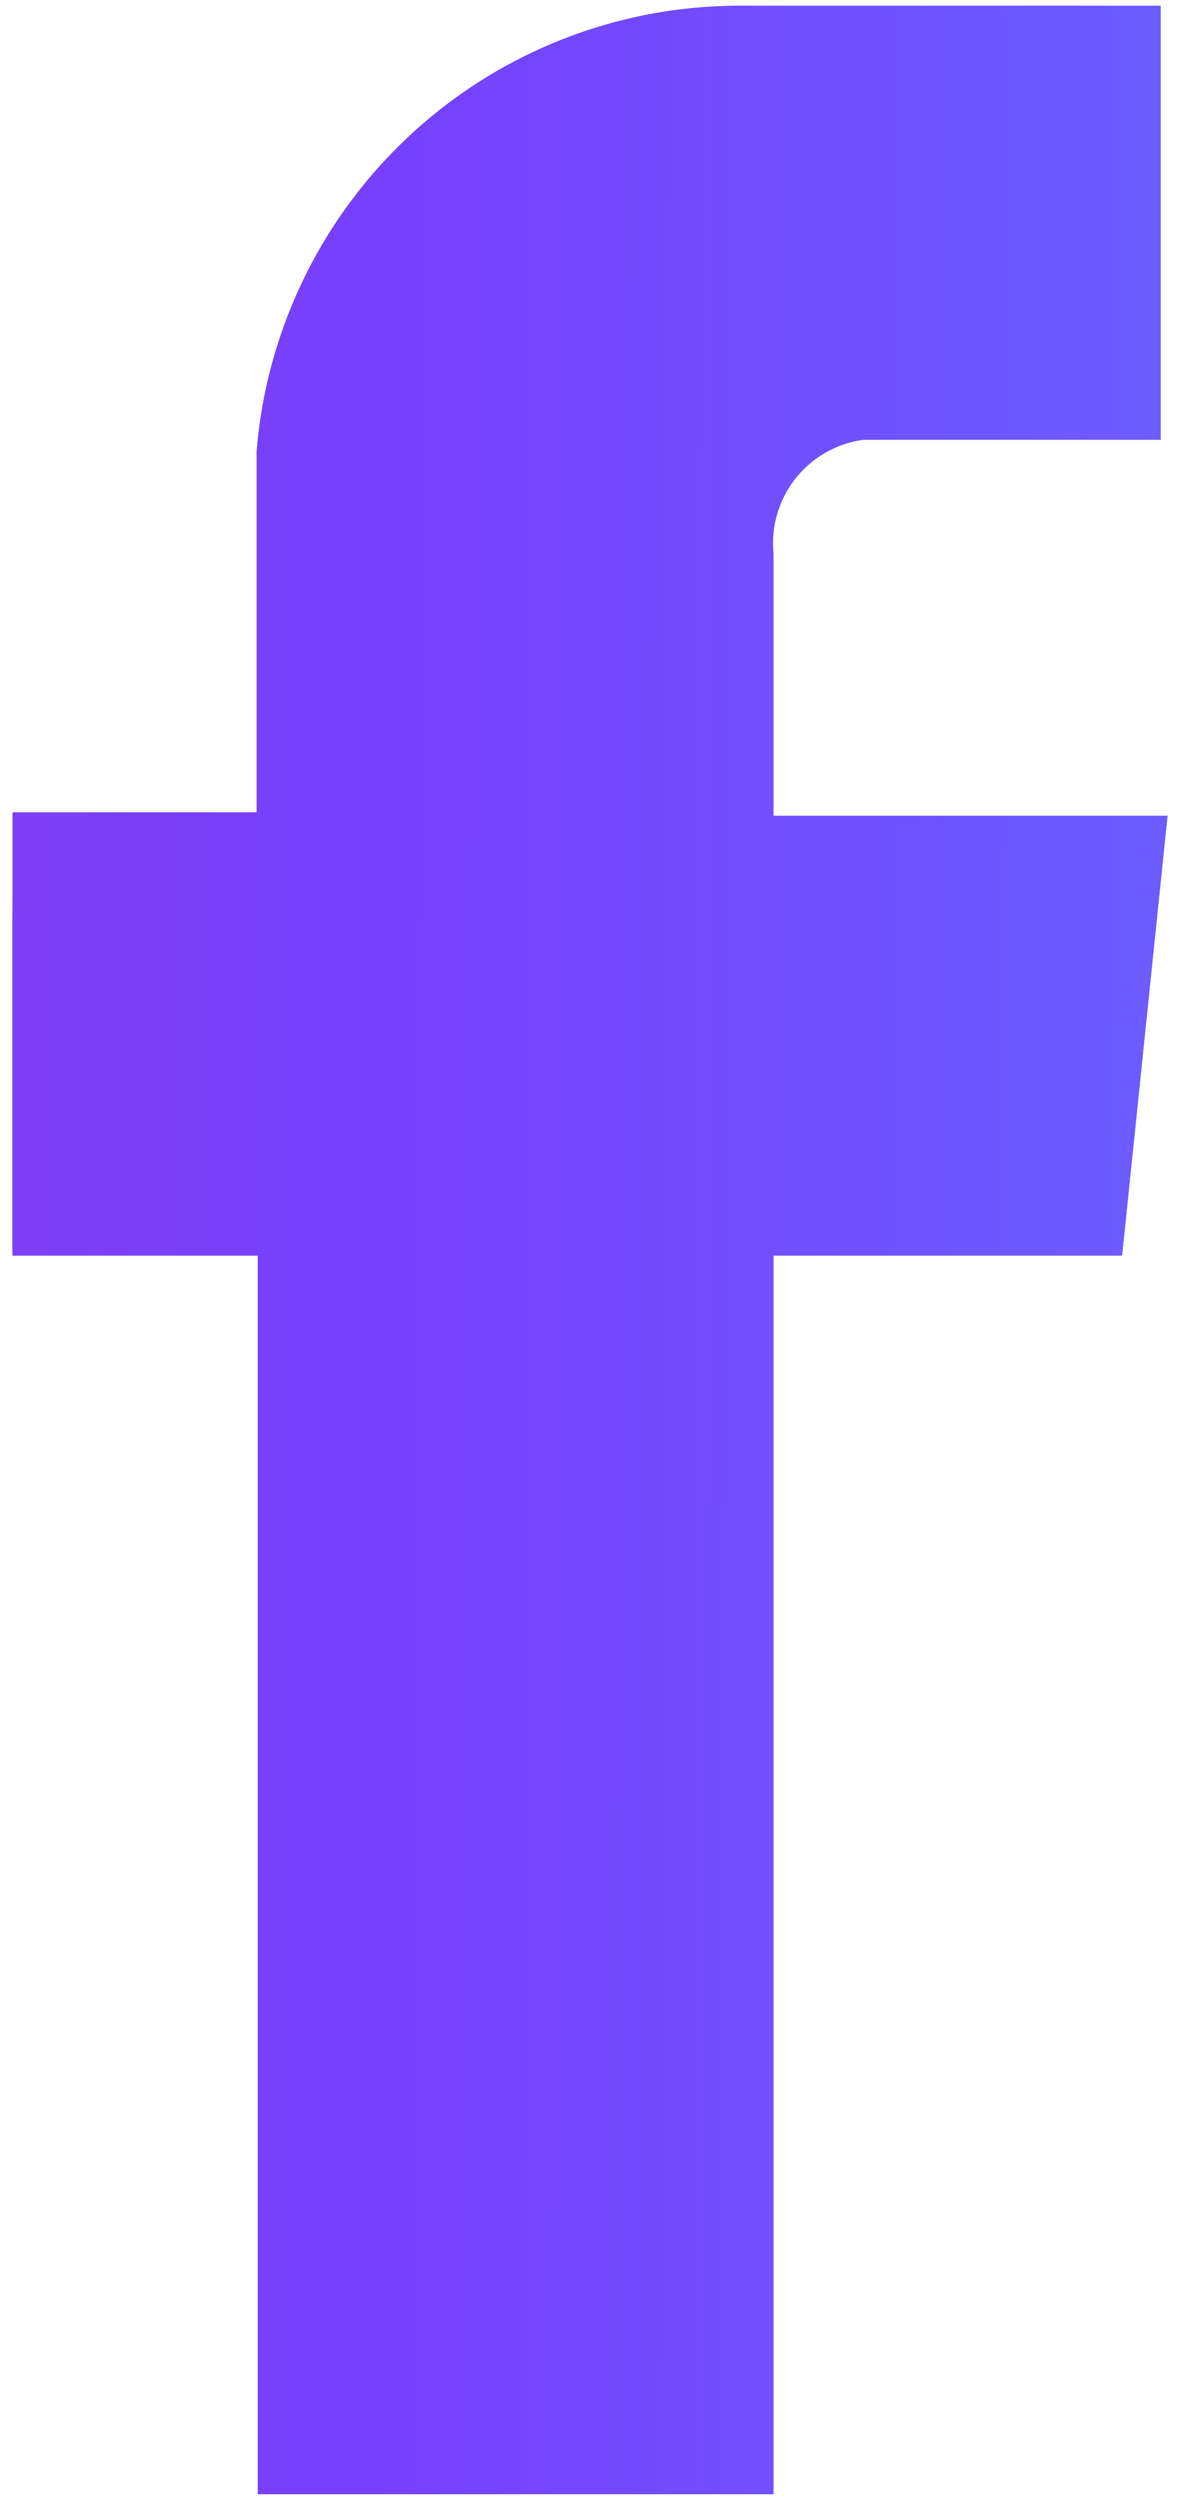 <svg xmlns="http://www.w3.org/2000/svg" xmlns:xlink="http://www.w3.org/1999/xlink" viewBox="0 0 10.39 22"><defs><style>.cls-1{fill:url(#Dégradé_sans_nom_2);}.cls-2{clip-path:url(#clip-path);}.cls-3{fill:url(#Dégradé_sans_nom_2-3);}</style><linearGradient id="Dégradé_sans_nom_2" x1="-50" y1="10.95" x2="56.32" y2="10.95" gradientUnits="userSpaceOnUse"><stop offset="0" stop-color="#ff2755"/><stop offset="0.5" stop-color="#7640fe"/><stop offset="0.71" stop-color="#549bfe"/><stop offset="0.92" stop-color="#32f4fe"/></linearGradient><clipPath id="clip-path" transform="translate(0.11 0.05)"><path class="cls-1" d="M2.15,3.92c0,.23,0,.46,0,.68V7.1H0V11H2.16V21.9H6.7V11H9.77l.4-3.87H6.7V4.82a.92.92,0,0,1,.79-1h2.62V0L6.74,0H6.4A4.27,4.27,0,0,0,2.15,3.92"/></clipPath><linearGradient id="Dégradé_sans_nom_2-3" x1="-50" y1="10.95" x2="56.32" y2="10.95" gradientTransform="translate(16 5.81) rotate(89.7)" xlink:href="#Dégradé_sans_nom_2"/></defs><g id="Calque_2" data-name="Calque 2"><g id="Calque_1-2" data-name="Calque 1"><path class="cls-1" d="M2.15,3.92c0,.23,0,.46,0,.68V7.1H0V11H2.16V21.9H6.7V11H9.77l.4-3.87H6.7V4.82a.92.92,0,0,1,.79-1h2.62V0L6.74,0H6.4A4.27,4.27,0,0,0,2.15,3.92" transform="translate(0.11 0.05)"/><g class="cls-2"><rect class="cls-3" x="-5.89" y="5.81" width="21.95" height="10.28" transform="matrix(0.01, -1, 1, 0.01, -5.78, 16.03)"/></g></g></g></svg>